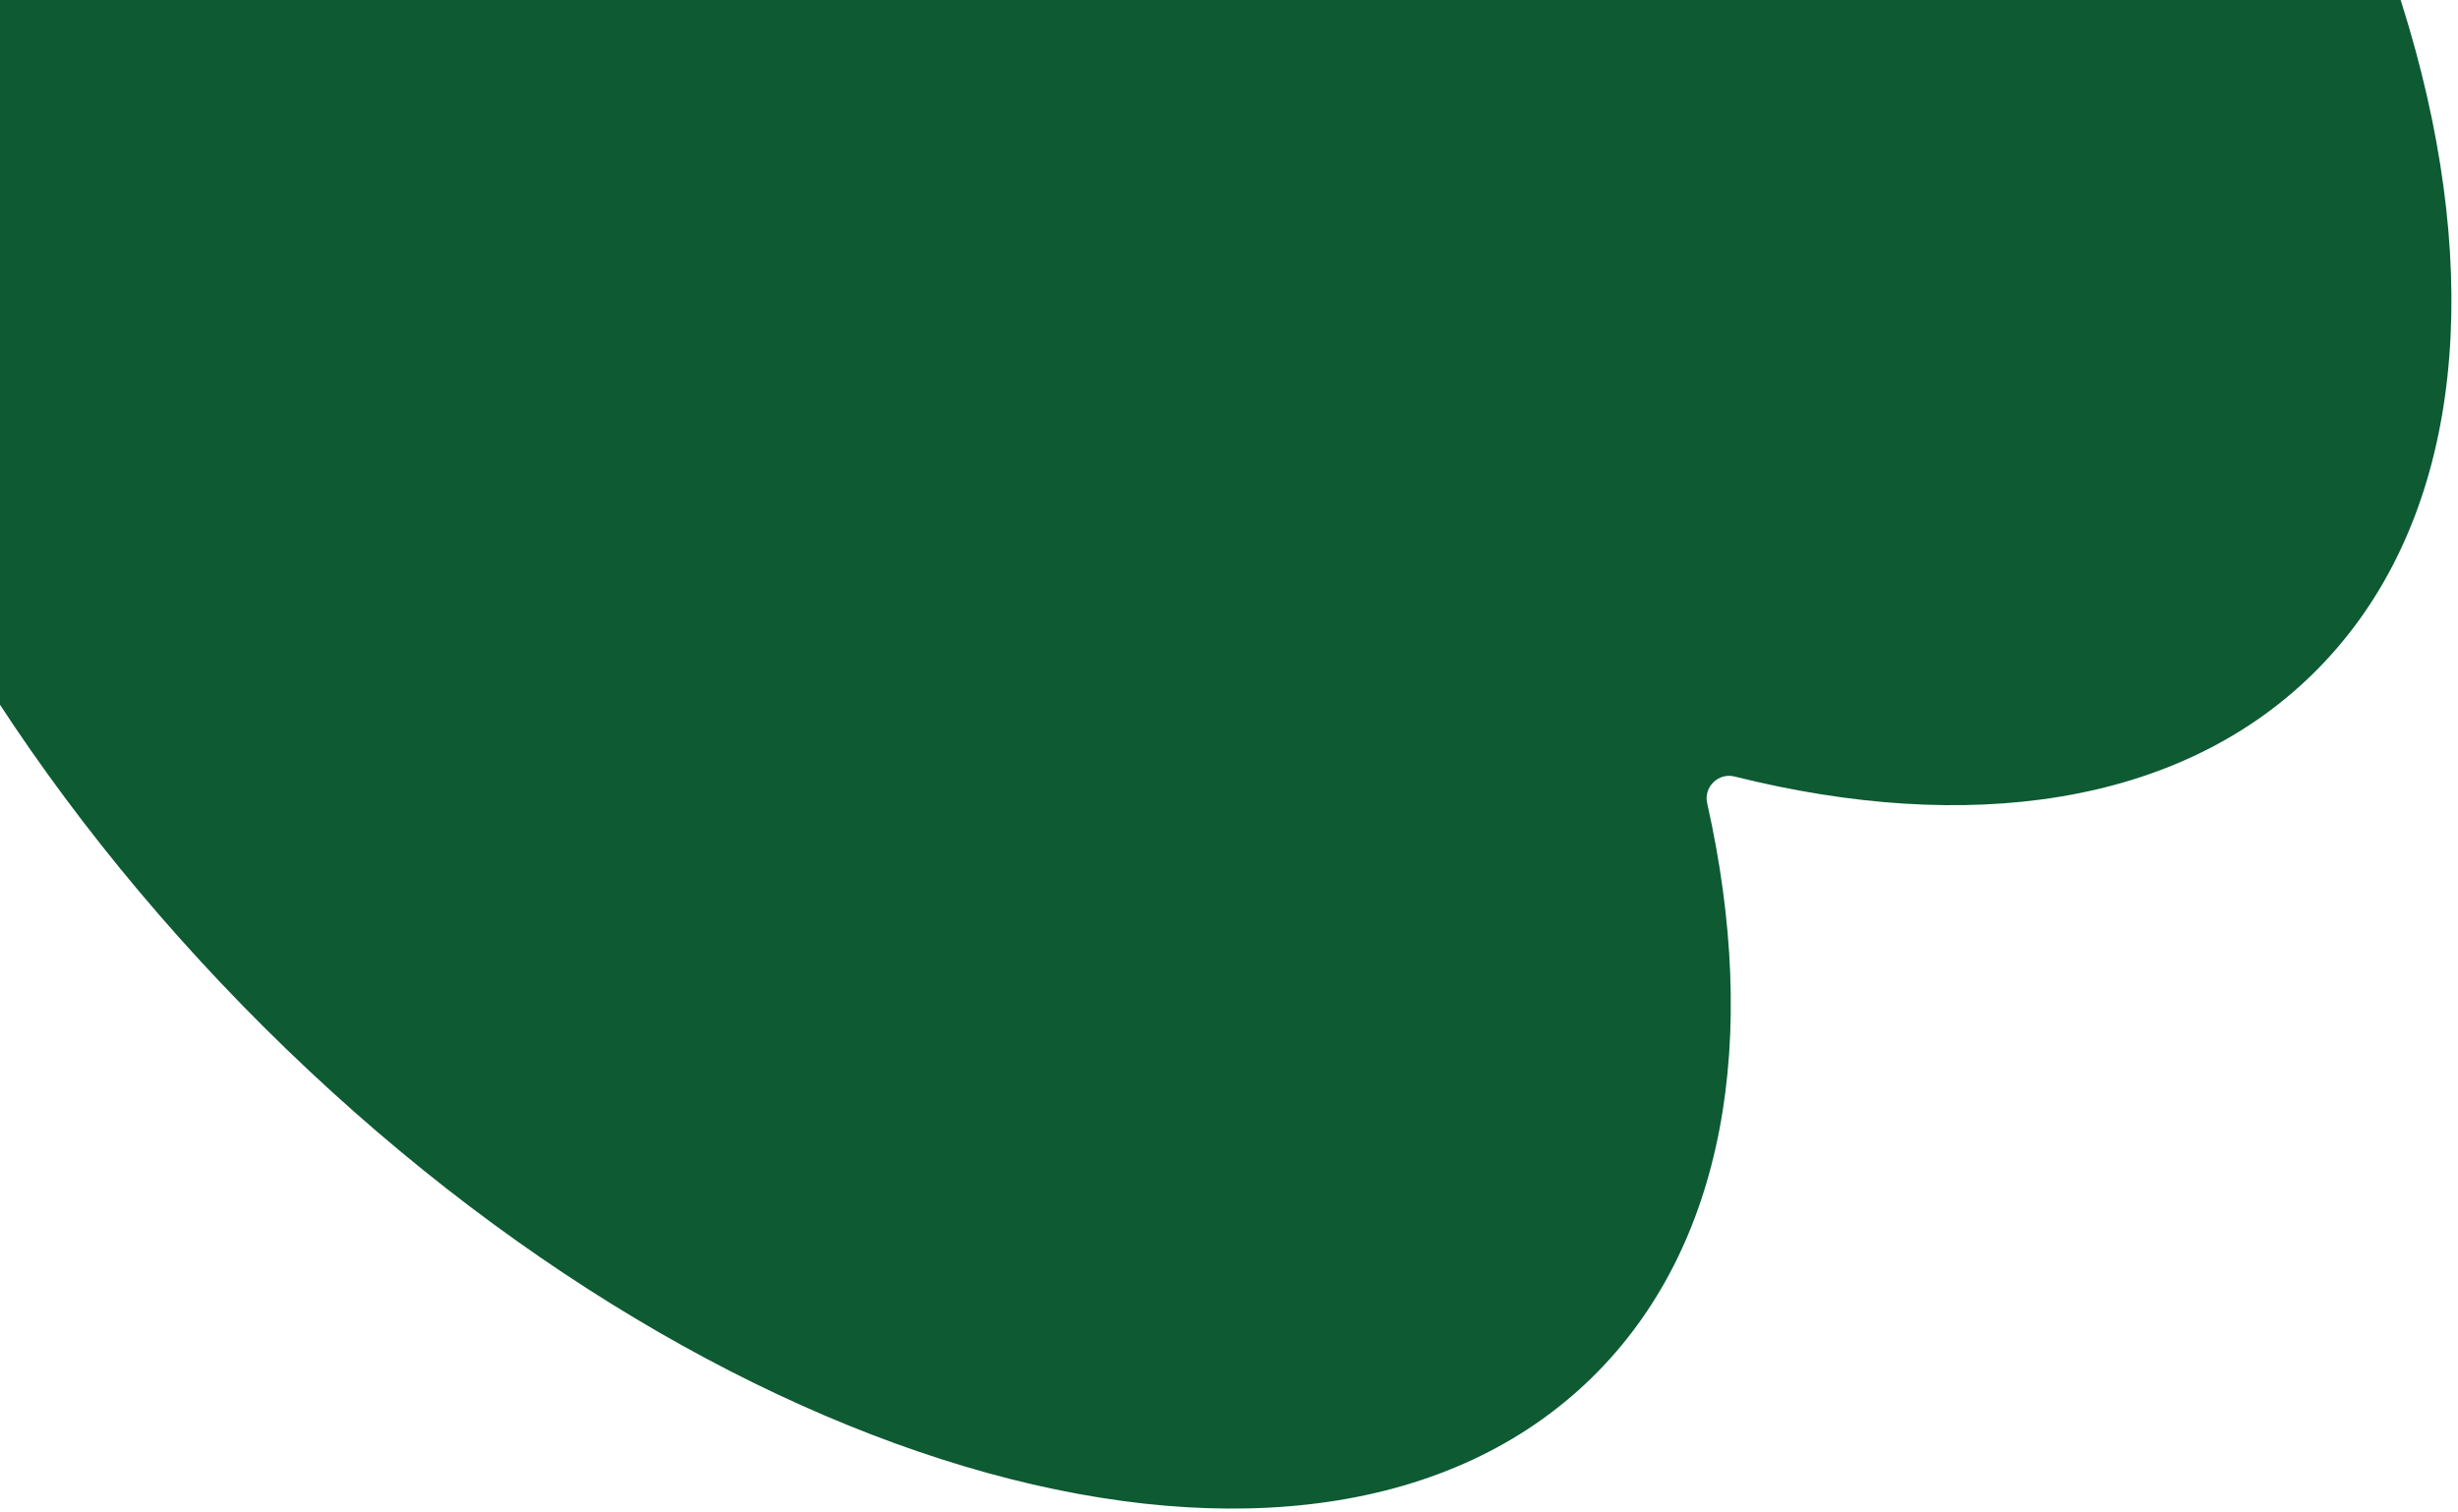 <svg width="265" height="163" viewBox="0 0 265 163" fill="none" xmlns="http://www.w3.org/2000/svg">
<path d="M249.265 72.743C279.302 43.422 262.904 -22.089 212.639 -73.579C162.375 -125.07 97.279 -143.042 67.243 -113.721C52.766 -99.59 49.076 -77.051 54.766 -51.727C55.155 -49.993 53.551 -48.427 51.826 -48.858C26.647 -55.156 4.027 -52.01 -10.45 -37.879C-40.486 -8.558 -24.088 56.953 26.176 108.443C76.44 159.934 141.537 177.906 171.573 148.586C186.049 134.454 189.739 111.915 184.05 86.591C183.66 84.857 185.265 83.291 186.989 83.722C212.168 90.02 234.789 86.874 249.265 72.743Z" fill="#0D5A33"/>
</svg>
